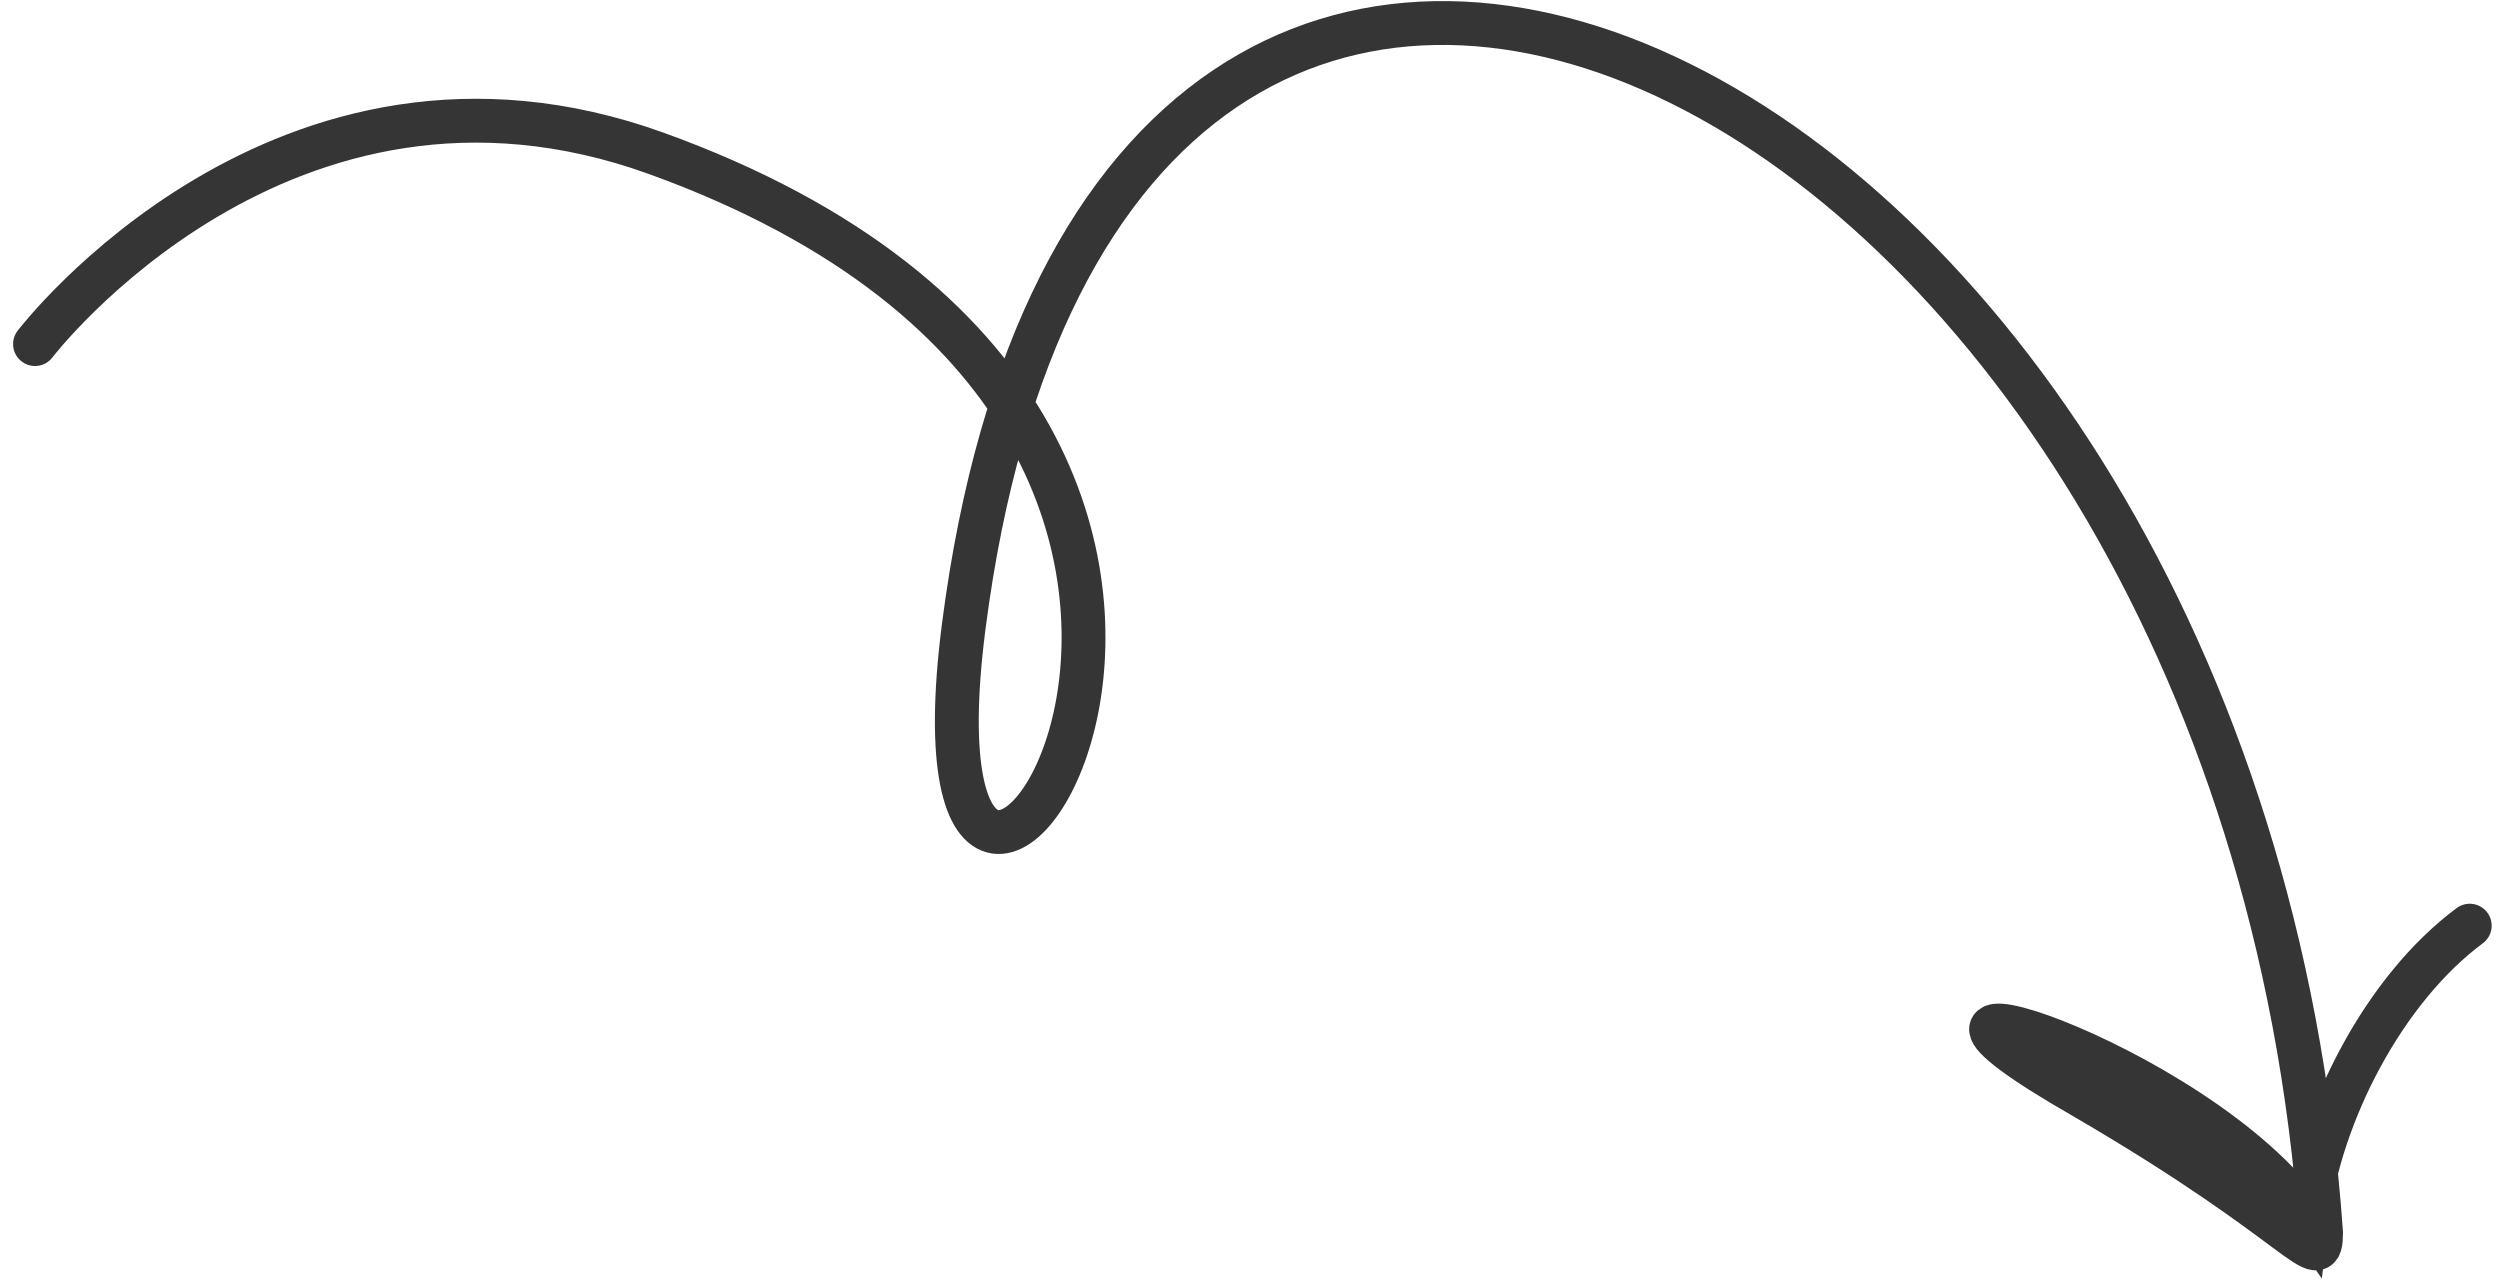 <?xml version="1.0" encoding="UTF-8"?> <svg xmlns="http://www.w3.org/2000/svg" width="171" height="88" viewBox="0 0 171 88" fill="none"><path d="M168.93 63.316C163.091 67.649 158.696 76.138 157.806 83.355C150.317 72.502 124.294 64.594 142.575 75.061C157.774 83.917 158.729 87.329 158.761 84.323C153.188 4.67 75.716 -33.131 65.92 42.844C60.913 81.667 98.532 29.885 44.906 10.496C19.382 1.268 2.395 23.535 2.395 23.535" stroke="#353535" stroke-width="3" stroke-linecap="round"></path></svg> 